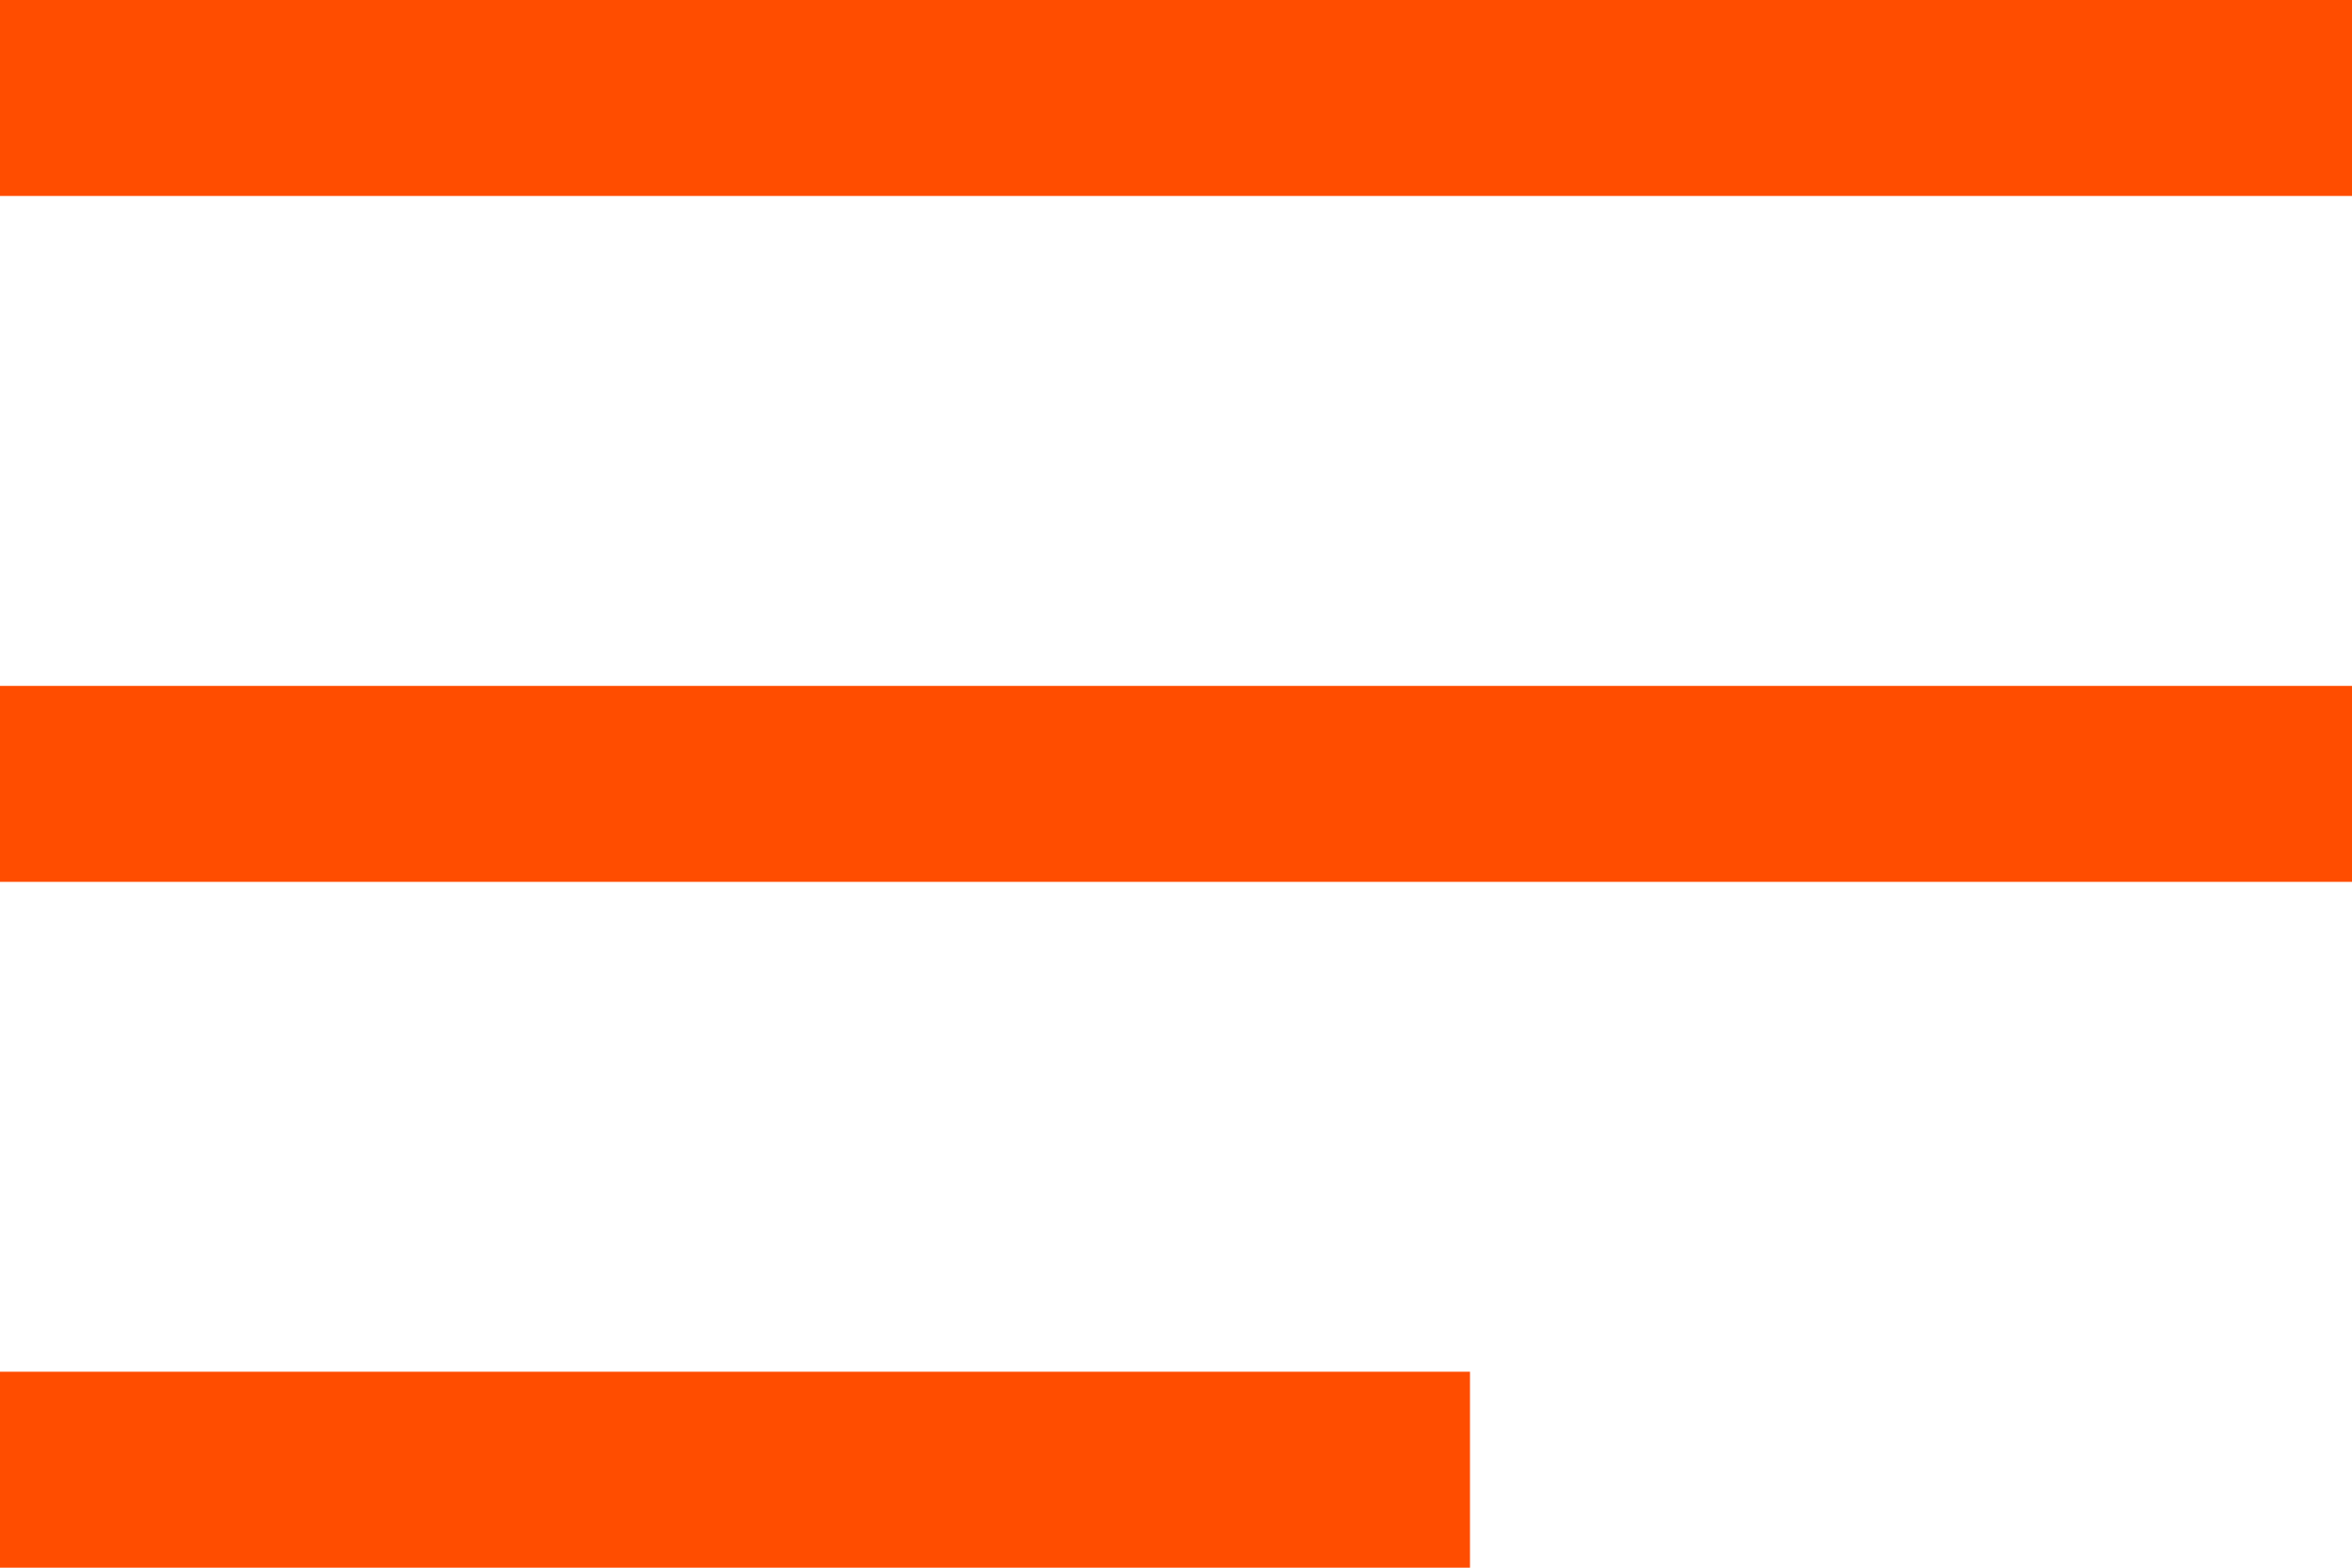 <?xml version="1.0" encoding="UTF-8"?> <svg xmlns="http://www.w3.org/2000/svg" id="Layer_1" version="1.1" viewBox="0 0 24 16"><defs><style> .st0, .st1 { fill: #ff4d00; } .st1 { fill-rule: evenodd; } </style></defs><g><path d="M-446.9,224.8h-1.1c-10,0-14.5-5.1-14.5-11.5v-.3c0-6.5,3.9-9.9,16.5-11l10-.8c2-.2,2.6-.8,2.6-2.1h0c0-1.7-.7-3.2-6.7-3.2h-.2c-6,0-6.6,2.4-6.6,3.6h-14.7c0-4.3,1.7-12.3,20.3-12.3h2.1c18.8,0,20.2,7.1,20.2,12.3v11.5c0,1.7.3,2.5,2.3,2.5h1.7v10.5h-11.9c-3.7,0-5.4-2.6-6.1-4.7-1.4,1.6-5.2,5.4-13.9,5.4ZM-433.4,209.5v-2.3c-1.2.3-4.1.9-7.2,1.4-5.7,1-7.3,1.8-7.3,4.1h0c0,2.1,1.6,3.6,5.5,3.6,6.6,0,9-4.1,9-6.8Z"></path><path d="M-406.5,224.1v-36h14.5v5.7c1.6-2.1,6-6.7,14.1-6.7h.5c7,0,11.2,3.3,13.2,7.2,2.8-3.4,7.8-7.2,15.4-7.2h.5c11.4,0,15.1,7.6,15.1,14.3v22.6h-14.7v-18.6c0-3.6-1.9-7.2-7.2-7.2s-7.5,3.7-7.5,7.8v18h-14.6v-18.6c0-3.6-1.8-7.2-7.2-7.2s-7.5,3.5-7.5,7.8v18h-14.7Z"></path><path d="M-310.1,184.5h-14.8v-9.4h14.8v9.4ZM-310.1,224.1h-14.7v-36h14.7v36Z"></path><path d="M-253.8,209.6c0,5.4-2.8,15.5-21.8,15.5h-3.8c-19.2,0-22.5-11.6-22.5-18.7v-.9c0-7,3.3-18.3,22.4-18.3h3.4c19.6,0,22.3,9.9,22.3,15h0c0,0-15.3,0-15.3,0-.2-1-1.4-5-8-5h-1.3c-6.5,0-8.3,4.5-8.3,8.7h0c0,4.3,2,9.1,8.5,9.1h1.3c6.7,0,7.9-4.3,7.9-5.4h15.3Z"></path><g><path d="M-225.5,187.1c-20.1,0-22.7,12.3-22.7,18.7v.9c0,6.5,2.7,18.3,22.7,18.3,20.6,0,22.7-11.9,22.7-18.3v-1c0-6.3-1.9-18.6-22.7-18.6ZM-225.5,214.8c-6.5,0-8-5.4-8-8.9s1.5-8.7,8-8.7,8,5.1,8,8.7-1.7,8.9-8,8.9Z"></path><path d="M-225.4,225.1s0,0,0,0,0,0,0,0h.1Z"></path></g></g><rect class="st0" x="-192.8" y="207.9" width="13.9" height="13.9" transform="translate(-206.4 -68.5) rotate(-45)"></rect><g><path d="M-120.5,175.2v49.1h-14.7v-4.5c-1.2,1.4-5.3,5.2-13.7,5.2h-.8c-13.8,0-19.1-9.2-19.1-18.1v-1.3c0-8.8,5-18.2,19-18.2h.8c8.4,0,12.3,3,13.9,4.2v-16.5h14.7ZM-144.8,197.6c-7.1,0-8.9,4.8-8.9,8.4v.2c0,3.4,1.9,8.5,8.9,8.5h.6c6.7,0,8.9-4.7,8.9-8.5v-.2c0-3.8-2.2-8.4-8.9-8.4h-.6Z"></path><path d="M-63.9,212.7c-.3,3.6-2.7,12.5-22.4,12.5h-2.7c-19,0-23.3-10.2-23.3-18.5v-.9c0-8.3,4.2-18.5,22.5-18.5h2.9c19.7,0,23.1,10.2,23.1,20.4v1.3h-33.4c.7,4,3.2,6.8,10.1,6.8s7.5-2.5,7.8-3.1h15.4ZM-96.9,202h17.5c0-2.7-1.5-5.9-8.7-5.9s-8.1,2.3-8.8,5.9Z"></path><path d="M-36.9,225.1c-19.3,0-20.8-8.3-20.8-11.9v-.3h15.8c.2,1.1.8,3.4,6.5,3.4h.1c5.1,0,6.3-1.4,6.3-3s-.9-2.7-6.4-3l-5.4-.4c-12.7-.7-16.4-5.4-16.4-11.2v-.4c0-6,3.8-11,20.2-11h1.6c18.4,0,21,6.1,21,11.3h0c0,.1-15.3.1-15.3.1-.3-1.2-.8-3.2-6.3-3.2h-.3c-4.9,0-6.1,1.1-6.1,2.7s1.3,2.8,6.1,3l5.3.2c13.7.5,17.3,4.7,17.3,10.8v.6c0,6-2.7,12.2-21.4,12.2h-1.7Z"></path><path d="M9.3,184.5H-5.5v-9.5h14.8v9.5ZM9.3,224.3H-5.4v-36.1h14.7v36.1Z"></path><path d="M41.7,237.6c-19.9,0-22-7.7-22-11.9v-.3h16c.3.8,1.4,2.4,7,2.4h.6c5.9,0,8.1-2.9,8.1-7v-2.5c-1.4,1.4-5.1,4.8-13.7,4.8h-.9c-14.6,0-19.2-9.1-19.2-17.3v-1.1c0-8.5,4.9-17.2,18.9-17.2h.7c8.7,0,12.6,3,14.1,4.3v-3.6h14.7v32c0,9.9-5.3,17.4-22.2,17.4h-2.1ZM41.9,197.4c-7.1,0-9,4.3-9,7.7h0c0,3.5,2,7.9,9,7.9h.6c6.7,0,8.9-4.2,8.9-7.7v-.3c0-3.4-2.3-7.7-9-7.7h-.6Z"></path><path d="M76.2,188.2h14.6v5.7c1.8-2.1,6.6-6.6,15-6.6h.6c10.6,0,15.4,7,15.4,13.7v23.3h-14.7v-18.4c0-4-2.2-7.5-7.9-7.5s-8.3,3.7-8.3,8v17.9h-14.7v-36.1Z"></path></g><path class="st1" d="M0,0h24v2H0V0ZM0,7h24v2H0v-2ZM0,14h15v2H0v-2Z"></path></svg> 